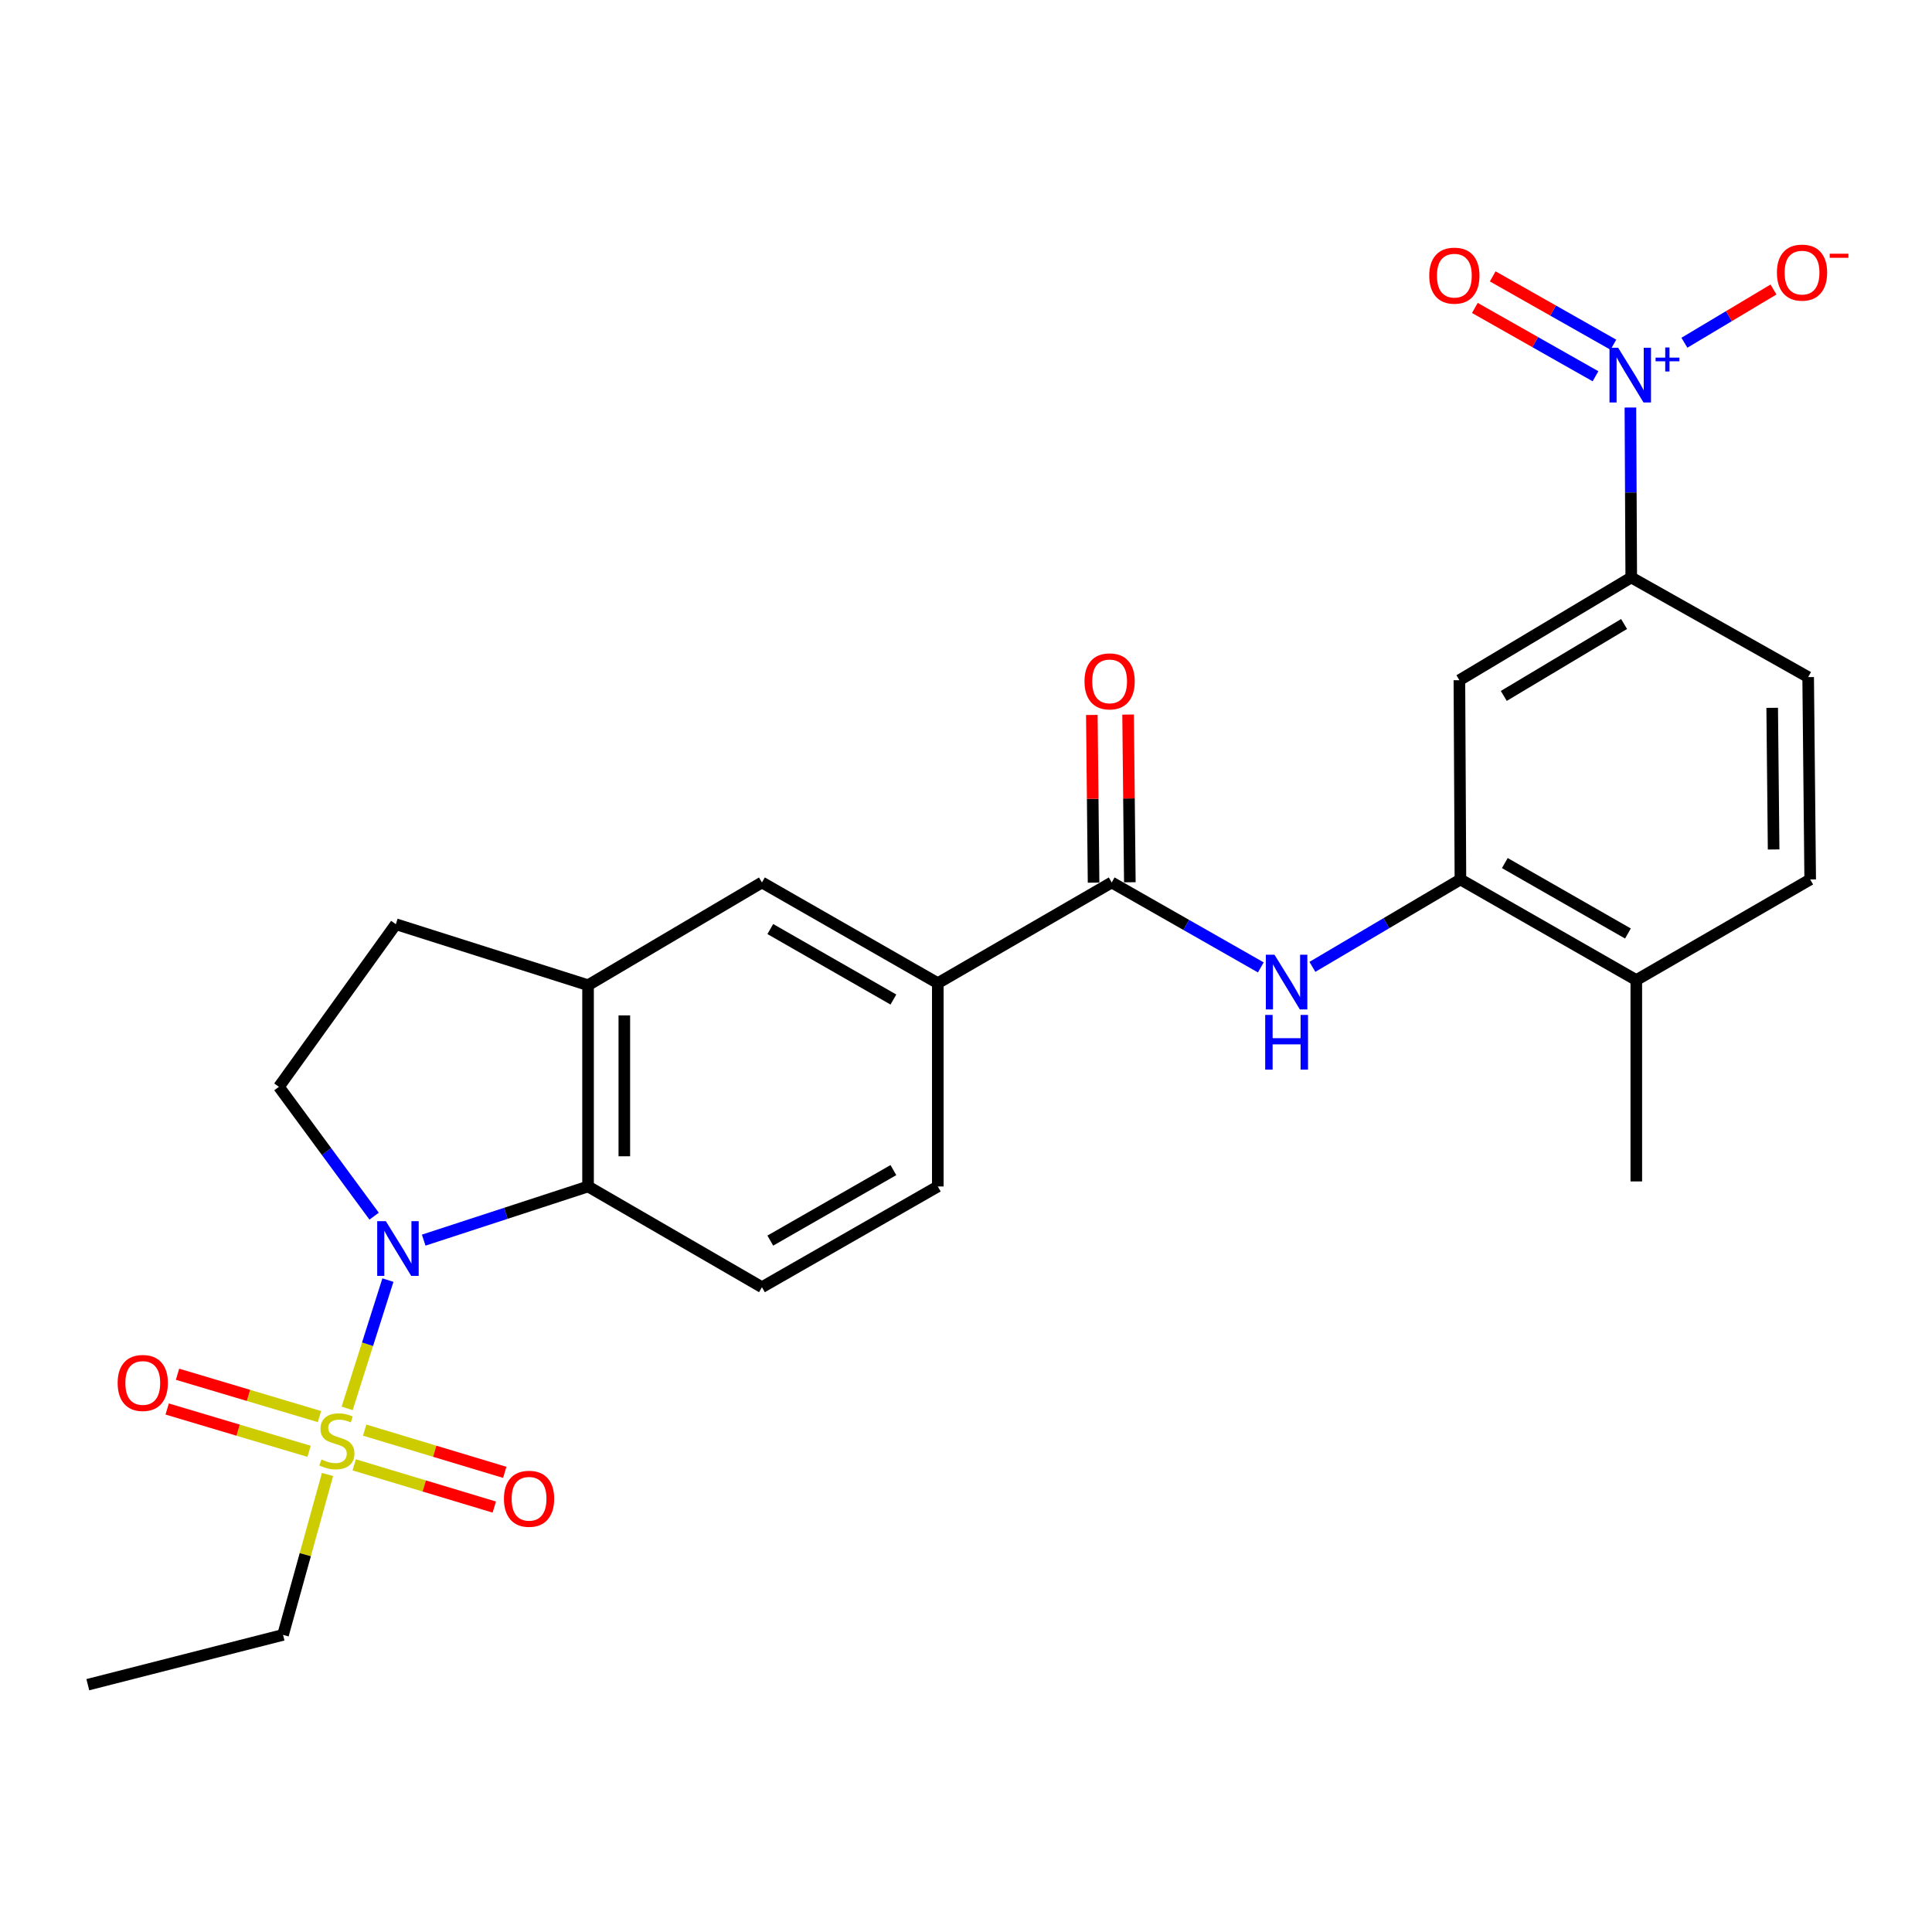 <?xml version='1.0' encoding='iso-8859-1'?>
<svg version='1.1' baseProfile='full'
              xmlns='http://www.w3.org/2000/svg'
                      xmlns:rdkit='http://www.rdkit.org/xml'
                      xmlns:xlink='http://www.w3.org/1999/xlink'
                  xml:space='preserve'
width='1000px' height='1000px' viewBox='0 0 1000 1000'>
<!-- END OF HEADER -->
<rect style='opacity:1.0;fill:#FFFFFF;stroke:none' width='1000' height='1000' x='0' y='0'> </rect>
<path class='bond-0' d='M 179.686,728.968 L 190.237,695.772' style='fill:none;fill-rule:evenodd;stroke:#CCCC00;stroke-width:6px;stroke-linecap:butt;stroke-linejoin:miter;stroke-opacity:1' />
<path class='bond-0' d='M 190.237,695.772 L 200.788,662.575' style='fill:none;fill-rule:evenodd;stroke:#0000FF;stroke-width:6px;stroke-linecap:butt;stroke-linejoin:miter;stroke-opacity:1' />
<path class='bond-13' d='M 183.337,758.204 L 219.588,769.131' style='fill:none;fill-rule:evenodd;stroke:#CCCC00;stroke-width:6px;stroke-linecap:butt;stroke-linejoin:miter;stroke-opacity:1' />
<path class='bond-13' d='M 219.588,769.131 L 255.84,780.058' style='fill:none;fill-rule:evenodd;stroke:#FF0000;stroke-width:6px;stroke-linecap:butt;stroke-linejoin:miter;stroke-opacity:1' />
<path class='bond-13' d='M 188.755,740.23 L 225.006,751.157' style='fill:none;fill-rule:evenodd;stroke:#CCCC00;stroke-width:6px;stroke-linecap:butt;stroke-linejoin:miter;stroke-opacity:1' />
<path class='bond-13' d='M 225.006,751.157 L 261.257,762.084' style='fill:none;fill-rule:evenodd;stroke:#FF0000;stroke-width:6px;stroke-linecap:butt;stroke-linejoin:miter;stroke-opacity:1' />
<path class='bond-14' d='M 165.35,733.213 L 128.621,722.26' style='fill:none;fill-rule:evenodd;stroke:#CCCC00;stroke-width:6px;stroke-linecap:butt;stroke-linejoin:miter;stroke-opacity:1' />
<path class='bond-14' d='M 128.621,722.26 L 91.893,711.307' style='fill:none;fill-rule:evenodd;stroke:#FF0000;stroke-width:6px;stroke-linecap:butt;stroke-linejoin:miter;stroke-opacity:1' />
<path class='bond-14' d='M 159.985,751.202 L 123.257,740.249' style='fill:none;fill-rule:evenodd;stroke:#CCCC00;stroke-width:6px;stroke-linecap:butt;stroke-linejoin:miter;stroke-opacity:1' />
<path class='bond-14' d='M 123.257,740.249 L 86.528,729.296' style='fill:none;fill-rule:evenodd;stroke:#FF0000;stroke-width:6px;stroke-linecap:butt;stroke-linejoin:miter;stroke-opacity:1' />
<path class='bond-23' d='M 169.52,763.185 L 158.011,804.699' style='fill:none;fill-rule:evenodd;stroke:#CCCC00;stroke-width:6px;stroke-linecap:butt;stroke-linejoin:miter;stroke-opacity:1' />
<path class='bond-23' d='M 158.011,804.699 L 146.502,846.212' style='fill:none;fill-rule:evenodd;stroke:#000000;stroke-width:6px;stroke-linecap:butt;stroke-linejoin:miter;stroke-opacity:1' />
<path class='bond-2' d='M 219.307,641.893 L 261.842,628.003' style='fill:none;fill-rule:evenodd;stroke:#0000FF;stroke-width:6px;stroke-linecap:butt;stroke-linejoin:miter;stroke-opacity:1' />
<path class='bond-2' d='M 261.842,628.003 L 304.377,614.113' style='fill:none;fill-rule:evenodd;stroke:#000000;stroke-width:6px;stroke-linecap:butt;stroke-linejoin:miter;stroke-opacity:1' />
<path class='bond-10' d='M 193.643,629.487 L 169.003,596.014' style='fill:none;fill-rule:evenodd;stroke:#0000FF;stroke-width:6px;stroke-linecap:butt;stroke-linejoin:miter;stroke-opacity:1' />
<path class='bond-10' d='M 169.003,596.014 L 144.364,562.542' style='fill:none;fill-rule:evenodd;stroke:#000000;stroke-width:6px;stroke-linecap:butt;stroke-linejoin:miter;stroke-opacity:1' />
<path class='bond-1' d='M 843.894,210.934 L 844.113,254.914' style='fill:none;fill-rule:evenodd;stroke:#0000FF;stroke-width:6px;stroke-linecap:butt;stroke-linejoin:miter;stroke-opacity:1' />
<path class='bond-1' d='M 844.113,254.914 L 844.332,298.894' style='fill:none;fill-rule:evenodd;stroke:#000000;stroke-width:6px;stroke-linecap:butt;stroke-linejoin:miter;stroke-opacity:1' />
<path class='bond-15' d='M 871.845,177.402 L 894.901,163.625' style='fill:none;fill-rule:evenodd;stroke:#0000FF;stroke-width:6px;stroke-linecap:butt;stroke-linejoin:miter;stroke-opacity:1' />
<path class='bond-15' d='M 894.901,163.625 L 917.956,149.847' style='fill:none;fill-rule:evenodd;stroke:#FF0000;stroke-width:6px;stroke-linecap:butt;stroke-linejoin:miter;stroke-opacity:1' />
<path class='bond-16' d='M 835.081,178.424 L 803.857,160.739' style='fill:none;fill-rule:evenodd;stroke:#0000FF;stroke-width:6px;stroke-linecap:butt;stroke-linejoin:miter;stroke-opacity:1' />
<path class='bond-16' d='M 803.857,160.739 L 772.633,143.054' style='fill:none;fill-rule:evenodd;stroke:#FF0000;stroke-width:6px;stroke-linecap:butt;stroke-linejoin:miter;stroke-opacity:1' />
<path class='bond-16' d='M 825.83,194.758 L 794.606,177.073' style='fill:none;fill-rule:evenodd;stroke:#0000FF;stroke-width:6px;stroke-linecap:butt;stroke-linejoin:miter;stroke-opacity:1' />
<path class='bond-16' d='M 794.606,177.073 L 763.382,159.388' style='fill:none;fill-rule:evenodd;stroke:#FF0000;stroke-width:6px;stroke-linecap:butt;stroke-linejoin:miter;stroke-opacity:1' />
<path class='bond-6' d='M 304.377,614.113 L 304.377,509.937' style='fill:none;fill-rule:evenodd;stroke:#000000;stroke-width:6px;stroke-linecap:butt;stroke-linejoin:miter;stroke-opacity:1' />
<path class='bond-6' d='M 323.15,598.487 L 323.15,525.564' style='fill:none;fill-rule:evenodd;stroke:#000000;stroke-width:6px;stroke-linecap:butt;stroke-linejoin:miter;stroke-opacity:1' />
<path class='bond-12' d='M 304.377,614.113 L 394.38,666.248' style='fill:none;fill-rule:evenodd;stroke:#000000;stroke-width:6px;stroke-linecap:butt;stroke-linejoin:miter;stroke-opacity:1' />
<path class='bond-3' d='M 575.419,456.759 L 485.405,508.884' style='fill:none;fill-rule:evenodd;stroke:#000000;stroke-width:6px;stroke-linecap:butt;stroke-linejoin:miter;stroke-opacity:1' />
<path class='bond-4' d='M 575.419,456.759 L 614.008,478.744' style='fill:none;fill-rule:evenodd;stroke:#000000;stroke-width:6px;stroke-linecap:butt;stroke-linejoin:miter;stroke-opacity:1' />
<path class='bond-4' d='M 614.008,478.744 L 652.598,500.729' style='fill:none;fill-rule:evenodd;stroke:#0000FF;stroke-width:6px;stroke-linecap:butt;stroke-linejoin:miter;stroke-opacity:1' />
<path class='bond-19' d='M 584.804,456.662 L 584.352,413.261' style='fill:none;fill-rule:evenodd;stroke:#000000;stroke-width:6px;stroke-linecap:butt;stroke-linejoin:miter;stroke-opacity:1' />
<path class='bond-19' d='M 584.352,413.261 L 583.9,369.86' style='fill:none;fill-rule:evenodd;stroke:#FF0000;stroke-width:6px;stroke-linecap:butt;stroke-linejoin:miter;stroke-opacity:1' />
<path class='bond-19' d='M 566.033,456.857 L 565.581,413.456' style='fill:none;fill-rule:evenodd;stroke:#000000;stroke-width:6px;stroke-linecap:butt;stroke-linejoin:miter;stroke-opacity:1' />
<path class='bond-19' d='M 565.581,413.456 L 565.129,370.056' style='fill:none;fill-rule:evenodd;stroke:#FF0000;stroke-width:6px;stroke-linecap:butt;stroke-linejoin:miter;stroke-opacity:1' />
<path class='bond-5' d='M 679.295,500.447 L 717.605,477.826' style='fill:none;fill-rule:evenodd;stroke:#0000FF;stroke-width:6px;stroke-linecap:butt;stroke-linejoin:miter;stroke-opacity:1' />
<path class='bond-5' d='M 717.605,477.826 L 755.915,455.206' style='fill:none;fill-rule:evenodd;stroke:#000000;stroke-width:6px;stroke-linecap:butt;stroke-linejoin:miter;stroke-opacity:1' />
<path class='bond-8' d='M 755.915,455.206 L 755.383,352.072' style='fill:none;fill-rule:evenodd;stroke:#000000;stroke-width:6px;stroke-linecap:butt;stroke-linejoin:miter;stroke-opacity:1' />
<path class='bond-18' d='M 755.915,455.206 L 846.95,507.288' style='fill:none;fill-rule:evenodd;stroke:#000000;stroke-width:6px;stroke-linecap:butt;stroke-linejoin:miter;stroke-opacity:1' />
<path class='bond-18' d='M 778.892,446.724 L 842.617,483.182' style='fill:none;fill-rule:evenodd;stroke:#000000;stroke-width:6px;stroke-linecap:butt;stroke-linejoin:miter;stroke-opacity:1' />
<path class='bond-11' d='M 304.377,509.937 L 394.38,456.759' style='fill:none;fill-rule:evenodd;stroke:#000000;stroke-width:6px;stroke-linecap:butt;stroke-linejoin:miter;stroke-opacity:1' />
<path class='bond-26' d='M 304.377,509.937 L 204.894,478.368' style='fill:none;fill-rule:evenodd;stroke:#000000;stroke-width:6px;stroke-linecap:butt;stroke-linejoin:miter;stroke-opacity:1' />
<path class='bond-7' d='M 844.332,298.894 L 755.383,352.072' style='fill:none;fill-rule:evenodd;stroke:#000000;stroke-width:6px;stroke-linecap:butt;stroke-linejoin:miter;stroke-opacity:1' />
<path class='bond-7' d='M 840.623,322.984 L 778.358,360.208' style='fill:none;fill-rule:evenodd;stroke:#000000;stroke-width:6px;stroke-linecap:butt;stroke-linejoin:miter;stroke-opacity:1' />
<path class='bond-28' d='M 844.332,298.894 L 935.9,350.466' style='fill:none;fill-rule:evenodd;stroke:#000000;stroke-width:6px;stroke-linecap:butt;stroke-linejoin:miter;stroke-opacity:1' />
<path class='bond-9' d='M 485.405,508.884 L 485.405,614.113' style='fill:none;fill-rule:evenodd;stroke:#000000;stroke-width:6px;stroke-linecap:butt;stroke-linejoin:miter;stroke-opacity:1' />
<path class='bond-27' d='M 485.405,508.884 L 394.38,456.759' style='fill:none;fill-rule:evenodd;stroke:#000000;stroke-width:6px;stroke-linecap:butt;stroke-linejoin:miter;stroke-opacity:1' />
<path class='bond-27' d='M 462.423,517.356 L 398.705,480.869' style='fill:none;fill-rule:evenodd;stroke:#000000;stroke-width:6px;stroke-linecap:butt;stroke-linejoin:miter;stroke-opacity:1' />
<path class='bond-17' d='M 144.364,562.542 L 204.894,478.368' style='fill:none;fill-rule:evenodd;stroke:#000000;stroke-width:6px;stroke-linecap:butt;stroke-linejoin:miter;stroke-opacity:1' />
<path class='bond-20' d='M 394.38,666.248 L 485.405,614.113' style='fill:none;fill-rule:evenodd;stroke:#000000;stroke-width:6px;stroke-linecap:butt;stroke-linejoin:miter;stroke-opacity:1' />
<path class='bond-20' d='M 398.704,642.138 L 462.421,605.644' style='fill:none;fill-rule:evenodd;stroke:#000000;stroke-width:6px;stroke-linecap:butt;stroke-linejoin:miter;stroke-opacity:1' />
<path class='bond-22' d='M 846.95,507.288 L 936.953,455.206' style='fill:none;fill-rule:evenodd;stroke:#000000;stroke-width:6px;stroke-linecap:butt;stroke-linejoin:miter;stroke-opacity:1' />
<path class='bond-24' d='M 846.95,507.288 L 846.95,611.506' style='fill:none;fill-rule:evenodd;stroke:#000000;stroke-width:6px;stroke-linecap:butt;stroke-linejoin:miter;stroke-opacity:1' />
<path class='bond-21' d='M 935.9,350.466 L 936.953,455.206' style='fill:none;fill-rule:evenodd;stroke:#000000;stroke-width:6px;stroke-linecap:butt;stroke-linejoin:miter;stroke-opacity:1' />
<path class='bond-21' d='M 917.286,366.366 L 918.024,439.683' style='fill:none;fill-rule:evenodd;stroke:#000000;stroke-width:6px;stroke-linecap:butt;stroke-linejoin:miter;stroke-opacity:1' />
<path class='bond-25' d='M 146.502,846.212 L 45.455,871.993' style='fill:none;fill-rule:evenodd;stroke:#000000;stroke-width:6px;stroke-linecap:butt;stroke-linejoin:miter;stroke-opacity:1' />
<path  class='atom-0' d='M 166.368 755.417
Q 166.688 755.537, 168.008 756.097
Q 169.328 756.657, 170.768 757.017
Q 172.248 757.337, 173.688 757.337
Q 176.368 757.337, 177.928 756.057
Q 179.488 754.737, 179.488 752.457
Q 179.488 750.897, 178.688 749.937
Q 177.928 748.977, 176.728 748.457
Q 175.528 747.937, 173.528 747.337
Q 171.008 746.577, 169.488 745.857
Q 168.008 745.137, 166.928 743.617
Q 165.888 742.097, 165.888 739.537
Q 165.888 735.977, 168.288 733.777
Q 170.728 731.577, 175.528 731.577
Q 178.808 731.577, 182.528 733.137
L 181.608 736.217
Q 178.208 734.817, 175.648 734.817
Q 172.888 734.817, 171.368 735.977
Q 169.848 737.097, 169.888 739.057
Q 169.888 740.577, 170.648 741.497
Q 171.448 742.417, 172.568 742.937
Q 173.728 743.457, 175.648 744.057
Q 178.208 744.857, 179.728 745.657
Q 181.248 746.457, 182.328 748.097
Q 183.448 749.697, 183.448 752.457
Q 183.448 756.377, 180.808 758.497
Q 178.208 760.577, 173.848 760.577
Q 171.328 760.577, 169.408 760.017
Q 167.528 759.497, 165.288 758.577
L 166.368 755.417
' fill='#CCCC00'/>
<path  class='atom-1' d='M 199.719 632.085
L 208.999 647.085
Q 209.919 648.565, 211.399 651.245
Q 212.879 653.925, 212.959 654.085
L 212.959 632.085
L 216.719 632.085
L 216.719 660.405
L 212.839 660.405
L 202.879 644.005
Q 201.719 642.085, 200.479 639.885
Q 199.279 637.685, 198.919 637.005
L 198.919 660.405
L 195.239 660.405
L 195.239 632.085
L 199.719 632.085
' fill='#0000FF'/>
<path  class='atom-2' d='M 837.551 179.995
L 846.831 194.995
Q 847.751 196.475, 849.231 199.155
Q 850.711 201.835, 850.791 201.995
L 850.791 179.995
L 854.551 179.995
L 854.551 208.315
L 850.671 208.315
L 840.711 191.915
Q 839.551 189.995, 838.311 187.795
Q 837.111 185.595, 836.751 184.915
L 836.751 208.315
L 833.071 208.315
L 833.071 179.995
L 837.551 179.995
' fill='#0000FF'/>
<path  class='atom-2' d='M 856.927 185.1
L 861.916 185.1
L 861.916 179.846
L 864.134 179.846
L 864.134 185.1
L 869.256 185.1
L 869.256 187.001
L 864.134 187.001
L 864.134 192.281
L 861.916 192.281
L 861.916 187.001
L 856.927 187.001
L 856.927 185.1
' fill='#0000FF'/>
<path  class='atom-5' d='M 659.683 494.171
L 668.963 509.171
Q 669.883 510.651, 671.363 513.331
Q 672.843 516.011, 672.923 516.171
L 672.923 494.171
L 676.683 494.171
L 676.683 522.491
L 672.803 522.491
L 662.843 506.091
Q 661.683 504.171, 660.443 501.971
Q 659.243 499.771, 658.883 499.091
L 658.883 522.491
L 655.203 522.491
L 655.203 494.171
L 659.683 494.171
' fill='#0000FF'/>
<path  class='atom-5' d='M 654.863 525.323
L 658.703 525.323
L 658.703 537.363
L 673.183 537.363
L 673.183 525.323
L 677.023 525.323
L 677.023 553.643
L 673.183 553.643
L 673.183 540.563
L 658.703 540.563
L 658.703 553.643
L 654.863 553.643
L 654.863 525.323
' fill='#0000FF'/>
<path  class='atom-14' d='M 260.841 775.761
Q 260.841 768.961, 264.201 765.161
Q 267.561 761.361, 273.841 761.361
Q 280.121 761.361, 283.481 765.161
Q 286.841 768.961, 286.841 775.761
Q 286.841 782.641, 283.441 786.561
Q 280.041 790.441, 273.841 790.441
Q 267.601 790.441, 264.201 786.561
Q 260.841 782.681, 260.841 775.761
M 273.841 787.241
Q 278.161 787.241, 280.481 784.361
Q 282.841 781.441, 282.841 775.761
Q 282.841 770.201, 280.481 767.401
Q 278.161 764.561, 273.841 764.561
Q 269.521 764.561, 267.161 767.361
Q 264.841 770.161, 264.841 775.761
Q 264.841 781.481, 267.161 784.361
Q 269.521 787.241, 273.841 787.241
' fill='#FF0000'/>
<path  class='atom-15' d='M 60.895 715.814
Q 60.895 709.014, 64.255 705.214
Q 67.615 701.414, 73.895 701.414
Q 80.175 701.414, 83.535 705.214
Q 86.895 709.014, 86.895 715.814
Q 86.895 722.694, 83.495 726.614
Q 80.095 730.494, 73.895 730.494
Q 67.655 730.494, 64.255 726.614
Q 60.895 722.734, 60.895 715.814
M 73.895 727.294
Q 78.215 727.294, 80.535 724.414
Q 82.895 721.494, 82.895 715.814
Q 82.895 710.254, 80.535 707.454
Q 78.215 704.614, 73.895 704.614
Q 69.575 704.614, 67.215 707.414
Q 64.895 710.214, 64.895 715.814
Q 64.895 721.534, 67.215 724.414
Q 69.575 727.294, 73.895 727.294
' fill='#FF0000'/>
<path  class='atom-16' d='M 919.729 141.099
Q 919.729 134.299, 923.089 130.499
Q 926.449 126.699, 932.729 126.699
Q 939.009 126.699, 942.369 130.499
Q 945.729 134.299, 945.729 141.099
Q 945.729 147.979, 942.329 151.899
Q 938.929 155.779, 932.729 155.779
Q 926.489 155.779, 923.089 151.899
Q 919.729 148.019, 919.729 141.099
M 932.729 152.579
Q 937.049 152.579, 939.369 149.699
Q 941.729 146.779, 941.729 141.099
Q 941.729 135.539, 939.369 132.739
Q 937.049 129.899, 932.729 129.899
Q 928.409 129.899, 926.049 132.699
Q 923.729 135.499, 923.729 141.099
Q 923.729 146.819, 926.049 149.699
Q 928.409 152.579, 932.729 152.579
' fill='#FF0000'/>
<path  class='atom-16' d='M 947.049 131.322
L 956.738 131.322
L 956.738 133.434
L 947.049 133.434
L 947.049 131.322
' fill='#FF0000'/>
<path  class='atom-17' d='M 739.775 142.674
Q 739.775 135.874, 743.135 132.074
Q 746.495 128.274, 752.775 128.274
Q 759.055 128.274, 762.415 132.074
Q 765.775 135.874, 765.775 142.674
Q 765.775 149.554, 762.375 153.474
Q 758.975 157.354, 752.775 157.354
Q 746.535 157.354, 743.135 153.474
Q 739.775 149.594, 739.775 142.674
M 752.775 154.154
Q 757.095 154.154, 759.415 151.274
Q 761.775 148.354, 761.775 142.674
Q 761.775 137.114, 759.415 134.314
Q 757.095 131.474, 752.775 131.474
Q 748.455 131.474, 746.095 134.274
Q 743.775 137.074, 743.775 142.674
Q 743.775 148.394, 746.095 151.274
Q 748.455 154.154, 752.775 154.154
' fill='#FF0000'/>
<path  class='atom-20' d='M 561.334 352.674
Q 561.334 345.874, 564.694 342.074
Q 568.054 338.274, 574.334 338.274
Q 580.614 338.274, 583.974 342.074
Q 587.334 345.874, 587.334 352.674
Q 587.334 359.554, 583.934 363.474
Q 580.534 367.354, 574.334 367.354
Q 568.094 367.354, 564.694 363.474
Q 561.334 359.594, 561.334 352.674
M 574.334 364.154
Q 578.654 364.154, 580.974 361.274
Q 583.334 358.354, 583.334 352.674
Q 583.334 347.114, 580.974 344.314
Q 578.654 341.474, 574.334 341.474
Q 570.014 341.474, 567.654 344.274
Q 565.334 347.074, 565.334 352.674
Q 565.334 358.394, 567.654 361.274
Q 570.014 364.154, 574.334 364.154
' fill='#FF0000'/>
</svg>
